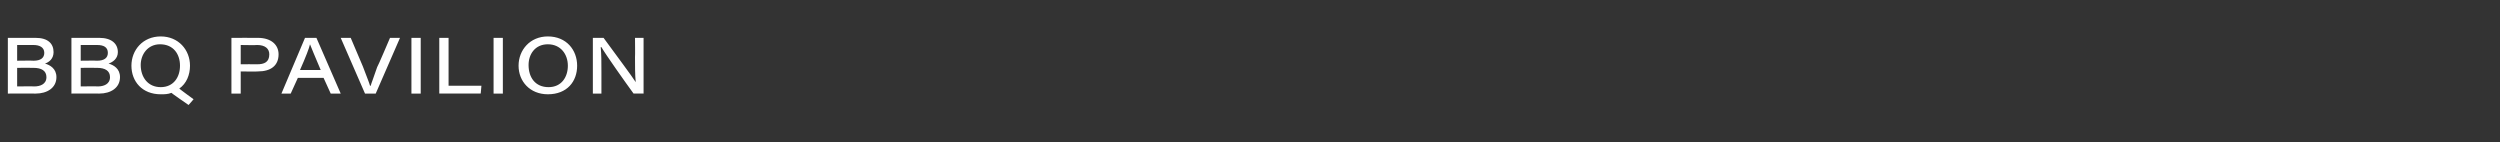 <?xml version="1.0" standalone="no"?><!DOCTYPE svg PUBLIC "-//W3C//DTD SVG 1.1//EN" "http://www.w3.org/Graphics/SVG/1.1/DTD/svg11.dtd"><svg xmlns="http://www.w3.org/2000/svg" version="1.1" width="350px" height="19.9px" viewBox="0 -5 350 19.9" style="top:-5px"><rect x="0" y="-5" width="350" height="19.9" fill="#333333" stroke="none"/><desc>BBQ PAVILION</desc><defs/><g id="Polygon10534"><path d="m1.1.3h3.9c1.7 0 2.5.8 2.5 2c0 .9-.6 1.4-1.2 1.6c.7.2 1.6.7 1.6 1.9c0 1.5-1.3 2.3-2.9 2.3c.01-.02-3.9 0-3.9 0V.3zm3.6 3.2c1 0 1.5-.4 1.5-1.1c0-.8-.7-1.1-1.5-1.1H2.4v2.2s2.26-.03 2.3 0zM2.4 7.1s2.35-.03 2.4 0c.8 0 1.7-.3 1.7-1.3c0-.9-.7-1.3-1.8-1.3c-.01-.02-2.3 0-2.3 0v2.6zM10 .3h3.9c1.7 0 2.6.8 2.6 2c0 .9-.7 1.4-1.3 1.6c.7.2 1.6.7 1.6 1.9c0 1.5-1.3 2.3-2.9 2.3c.01-.02-3.9 0-3.9 0V.3zm3.6 3.2c1 0 1.5-.4 1.5-1.1c0-.8-.6-1.1-1.5-1.1h-2.3v2.2s2.27-.03 2.3 0zm-2.3 3.6s2.36-.03 2.4 0c.8 0 1.7-.3 1.7-1.3c0-.9-.7-1.3-1.8-1.3c-.01-.02-2.3 0-2.3 0v2.6zm15.3-2.9c0 1.3-.5 2.5-1.5 3.2c-.01.03 2 1.5 2 1.5l-.7.8S23.96 8.02 24 8c-.5.2-1 .2-1.5.2c-2.6 0-4.1-1.8-4.1-4C18.4 2 20 .1 22.5.1c2.5 0 4.1 1.9 4.1 4.1zm-6.9-.1c0 1.7 1 3.1 2.8 3.1c1.8 0 2.7-1.4 2.7-3c0-1.6-.9-3-2.8-3c-1.7 0-2.7 1.4-2.7 2.9zM32.4.3s3.72-.01 3.7 0c1.9 0 2.9 1 2.9 2.3c0 1.6-1.1 2.4-2.9 2.4c.04.04-2.4 0-2.4 0v3.1h-1.3V.3zM33.7 4s2.29-.02 2.3 0c1 0 1.7-.3 1.7-1.4c0-.8-.6-1.3-1.7-1.3c-.01.04-2.3 0-2.3 0v2.7zm8 1.9l-1 2.2h-1.3L42.7.3h1.6l3.4 7.8h-1.4l-1-2.2h-3.6zm3.2-1.1c-.9-2.1-1.3-3.1-1.5-3.6c-.1.5-.6 1.8-1.4 3.6h2.9zm6.2 3.3L47.7.3h1.4l1.7 4c.6 1.6.9 2.3 1 2.7h.1c.1-.4.4-1.1.9-2.6c.04.04 1.8-4.1 1.8-4.1h1.4l-3.4 7.8h-1.5zM58.9.3v7.8h-1.3V.3h1.3zm2.6 0h1.3v6.7h4.6l-.1 1.1h-5.8V.3zm8.9 0v7.8h-1.3V.3h1.3zm10.4 3.9c0 2.2-1.4 4-4.1 4c-2.5 0-4.1-1.8-4.1-4C72.6 2 74.2.1 76.7.1c2.6 0 4.1 1.9 4.1 4.1zM74 4.1c0 1.7.9 3.1 2.8 3.1c1.8 0 2.7-1.4 2.7-3c0-1.6-1-3-2.8-3c-1.8 0-2.7 1.4-2.7 2.9zm9 4V.3h1.5c1.9 2.6 4 5.4 4.5 6.2c-.1-1-.1-2.3-.1-3.5c.03-.02 0-2.7 0-2.7h1.2v7.8s-1.42-.02-1.4 0c-1.1-1.5-4-5.6-4.5-6.5h-.1c.1 1 .1 2.1.1 3.5v3H83z" stroke="none" fill="#fff"/></g></svg>